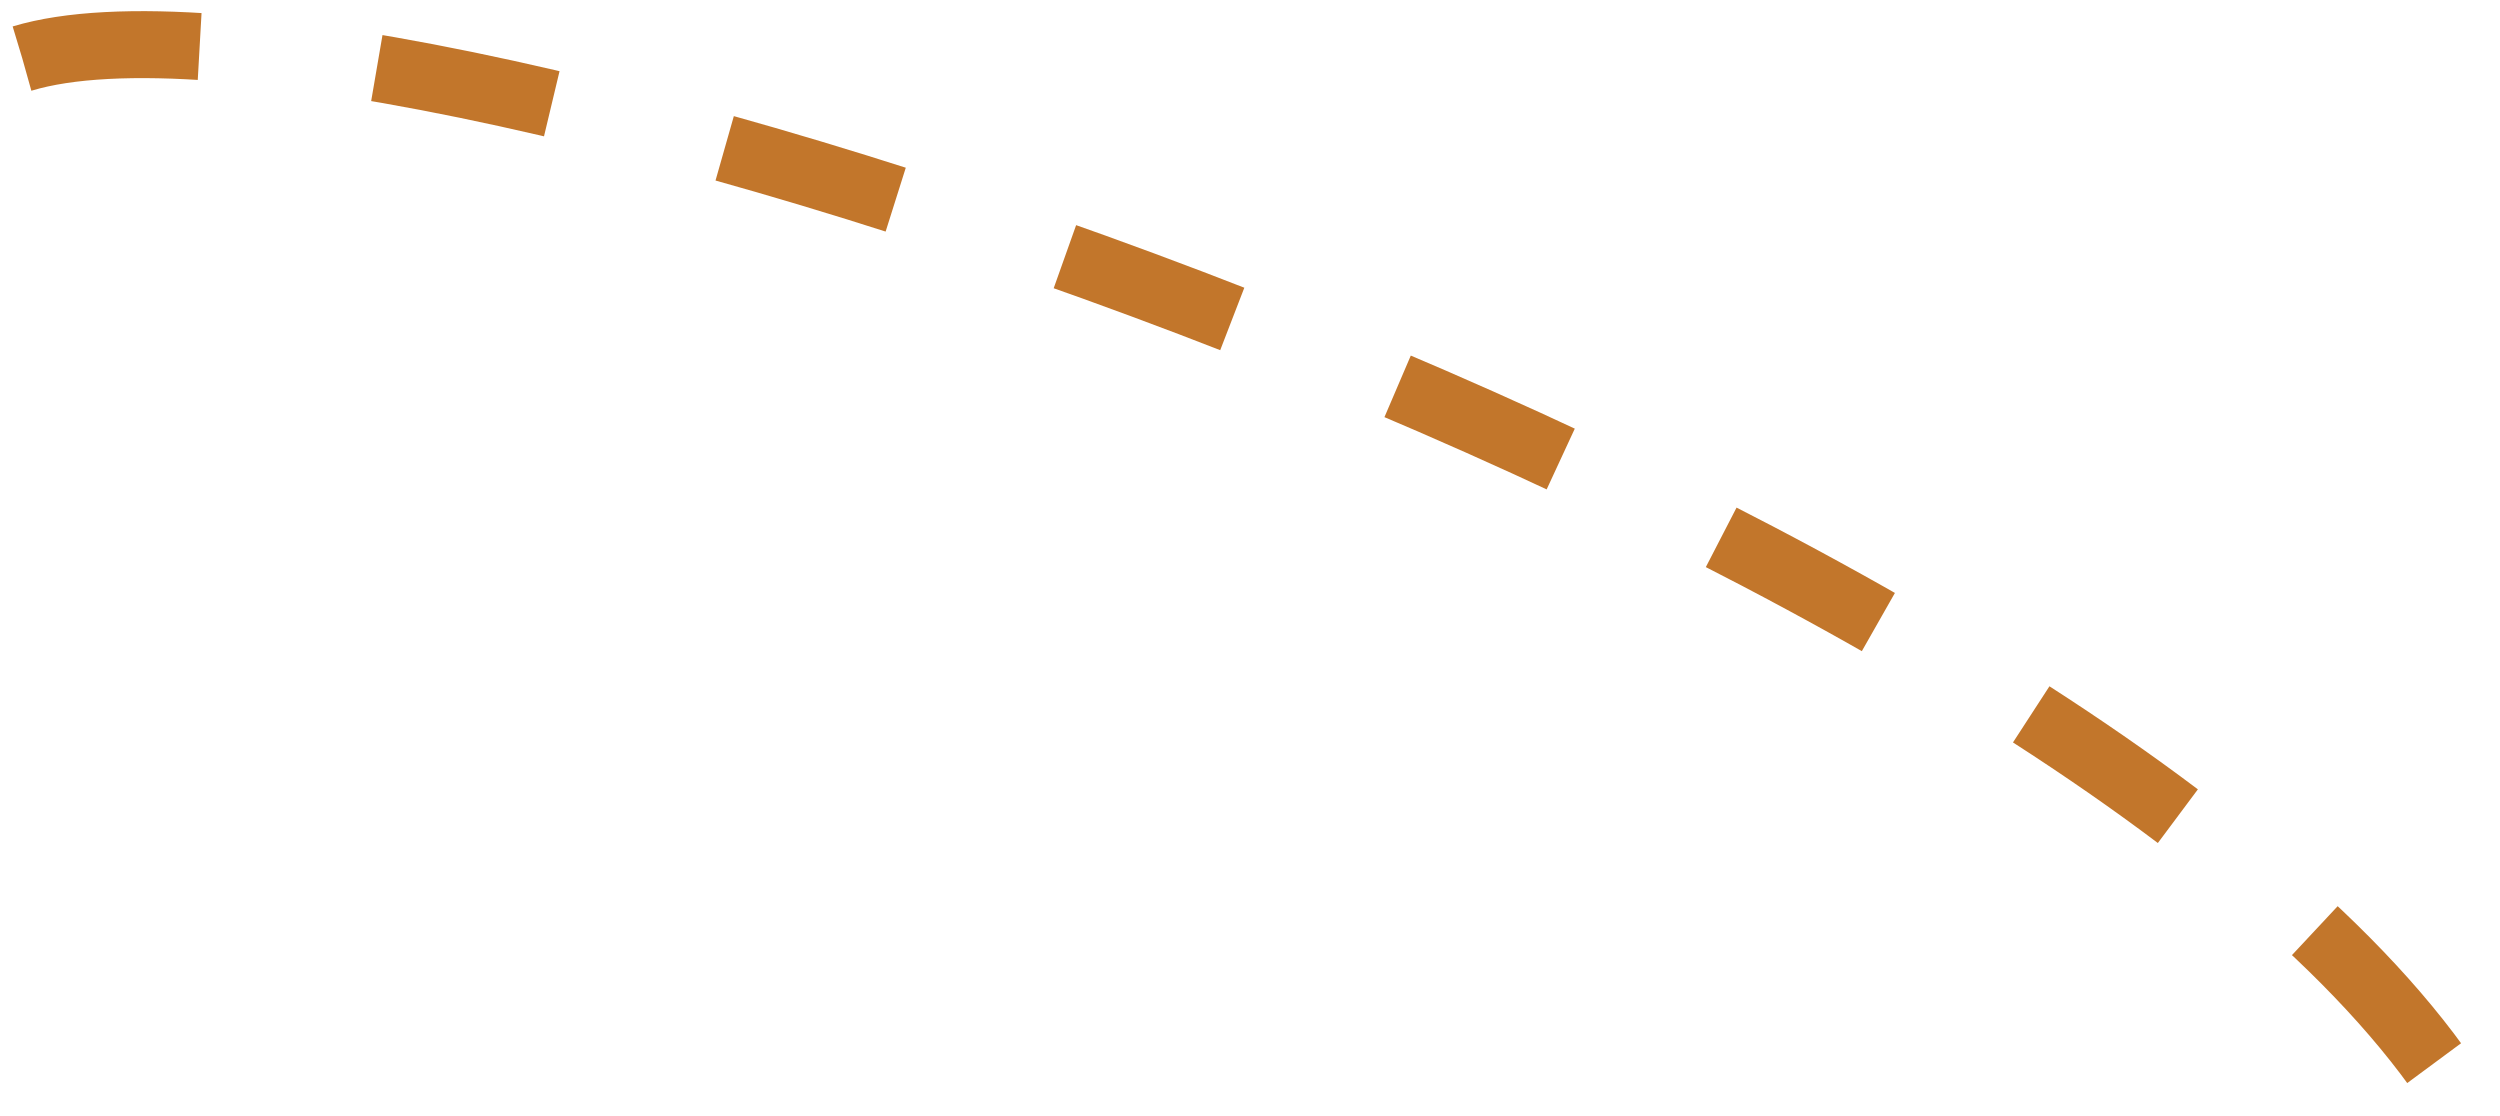 <?xml version="1.0" encoding="UTF-8"?> <svg xmlns="http://www.w3.org/2000/svg" width="112" height="50" viewBox="0 0 112 50" fill="none"> <path d="M1 2.621C17.538 -2.368 93.462 23.568 110 49" stroke="#C2762B" stroke-width="3" stroke-dasharray="8 8"></path> </svg> 
